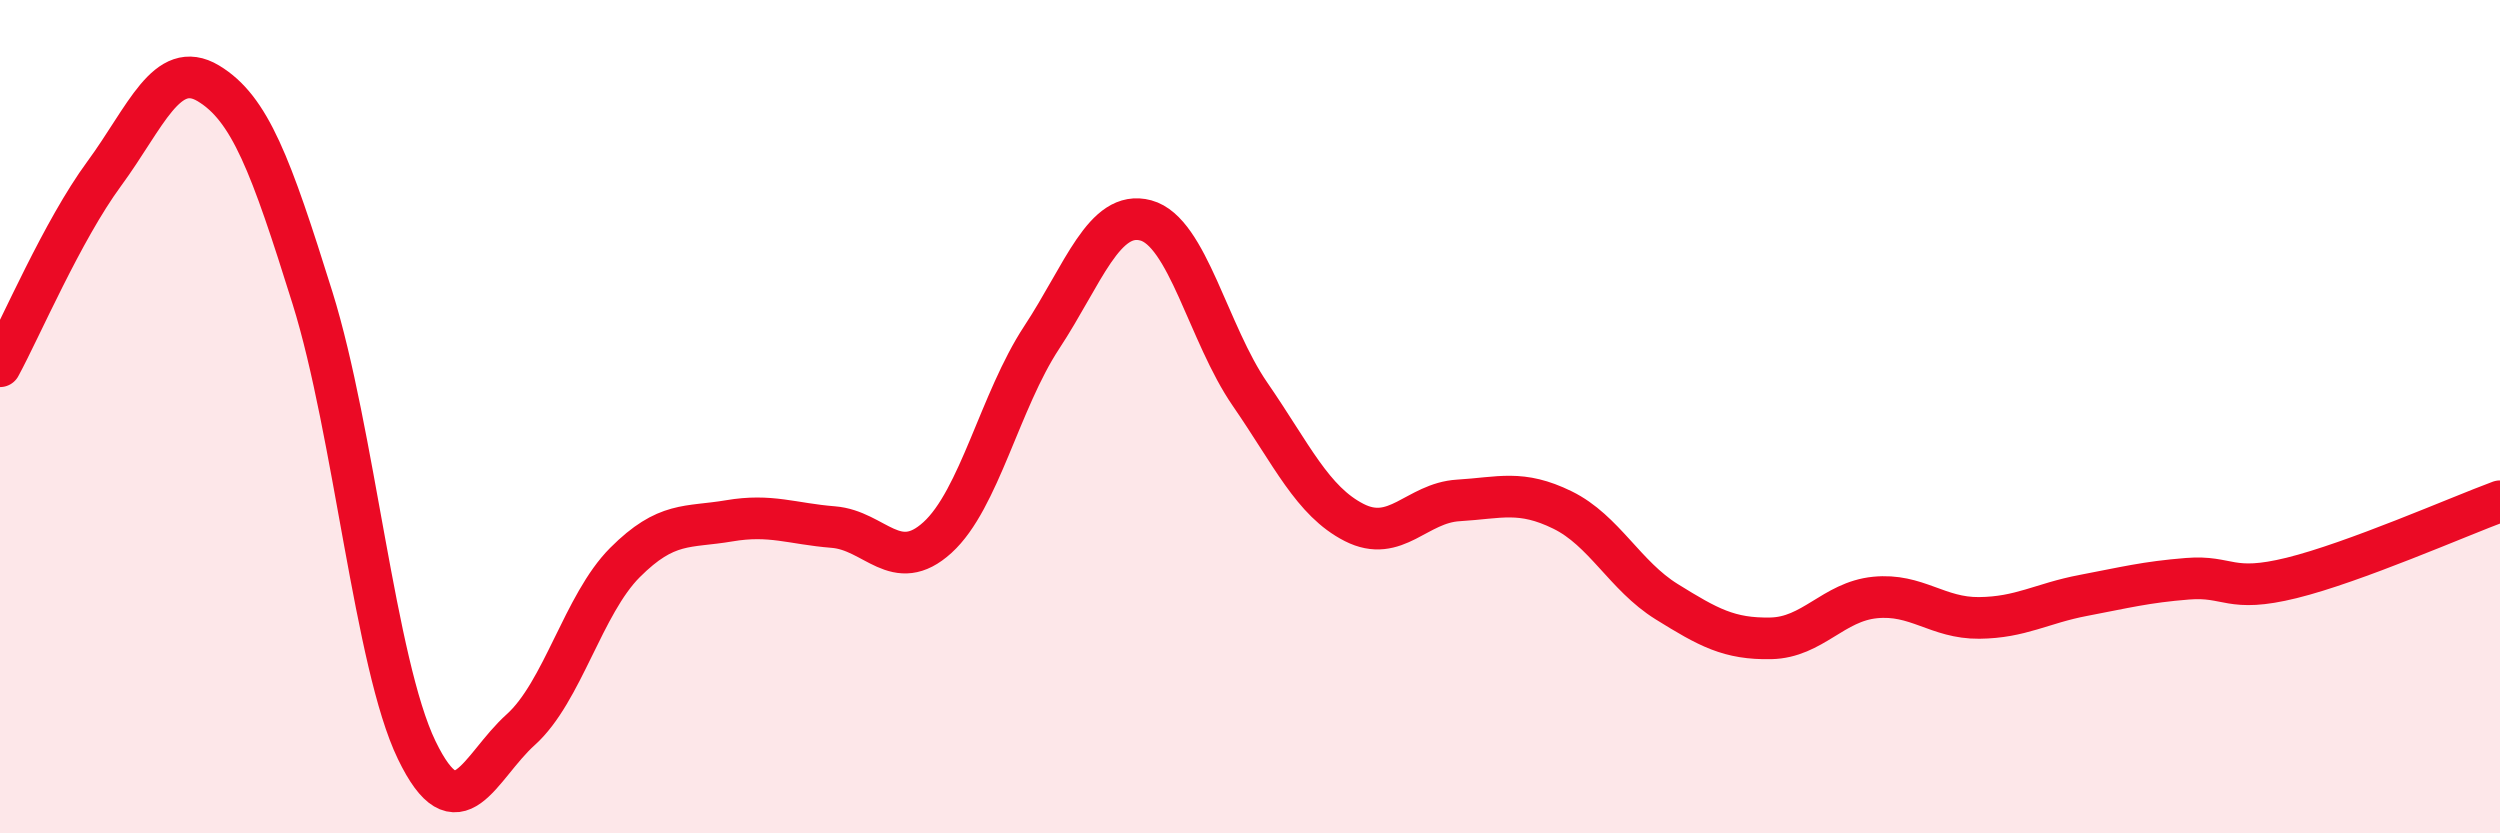 
    <svg width="60" height="20" viewBox="0 0 60 20" xmlns="http://www.w3.org/2000/svg">
      <path
        d="M 0,8.79 C 0.5,7.87 1.5,5.53 2.5,4.17 C 3.5,2.81 4,1.4 5,2 C 6,2.6 6.5,3.95 7.5,7.15 C 8.5,10.35 9,15.93 10,18 C 11,20.07 11.5,18.41 12.5,17.51 C 13.5,16.61 14,14.5 15,13.5 C 16,12.5 16.5,12.67 17.5,12.5 C 18.5,12.33 19,12.57 20,12.65 C 21,12.73 21.5,13.81 22.5,12.9 C 23.5,11.99 24,9.62 25,8.1 C 26,6.58 26.5,5.02 27.5,5.29 C 28.5,5.56 29,8.01 30,9.46 C 31,10.91 31.5,12.03 32.5,12.54 C 33.5,13.05 34,12.07 35,12.01 C 36,11.95 36.5,11.75 37.5,12.24 C 38.5,12.73 39,13.82 40,14.44 C 41,15.06 41.5,15.34 42.5,15.32 C 43.5,15.3 44,14.44 45,14.34 C 46,14.24 46.5,14.84 47.5,14.83 C 48.5,14.82 49,14.48 50,14.29 C 51,14.1 51.5,13.97 52.5,13.89 C 53.5,13.81 53.5,14.24 55,13.87 C 56.5,13.5 59,12.4 60,12.03L60 20L0 20Z"
        fill="#EB0A25"
        opacity="0.1"
        stroke-linecap="round"
        stroke-linejoin="round"
      />
      <path
        d="M 0,8.79 C 0.5,7.87 1.5,5.53 2.5,4.17 C 3.5,2.81 4,1.4 5,2 C 6,2.6 6.5,3.95 7.5,7.15 C 8.5,10.35 9,15.93 10,18 C 11,20.07 11.5,18.41 12.5,17.51 C 13.5,16.61 14,14.5 15,13.5 C 16,12.5 16.5,12.67 17.5,12.5 C 18.5,12.33 19,12.57 20,12.65 C 21,12.73 21.5,13.81 22.5,12.9 C 23.5,11.99 24,9.62 25,8.1 C 26,6.58 26.5,5.02 27.5,5.29 C 28.5,5.56 29,8.01 30,9.46 C 31,10.91 31.5,12.03 32.5,12.54 C 33.5,13.05 34,12.07 35,12.01 C 36,11.95 36.5,11.75 37.5,12.24 C 38.5,12.73 39,13.82 40,14.44 C 41,15.06 41.5,15.34 42.5,15.32 C 43.5,15.3 44,14.44 45,14.34 C 46,14.24 46.5,14.84 47.5,14.83 C 48.5,14.82 49,14.48 50,14.29 C 51,14.1 51.5,13.97 52.5,13.89 C 53.5,13.81 53.5,14.24 55,13.87 C 56.5,13.5 59,12.4 60,12.03"
        stroke="#EB0A25"
        stroke-width="1"
        fill="none"
        stroke-linecap="round"
        stroke-linejoin="round"
      />
    </svg>
  